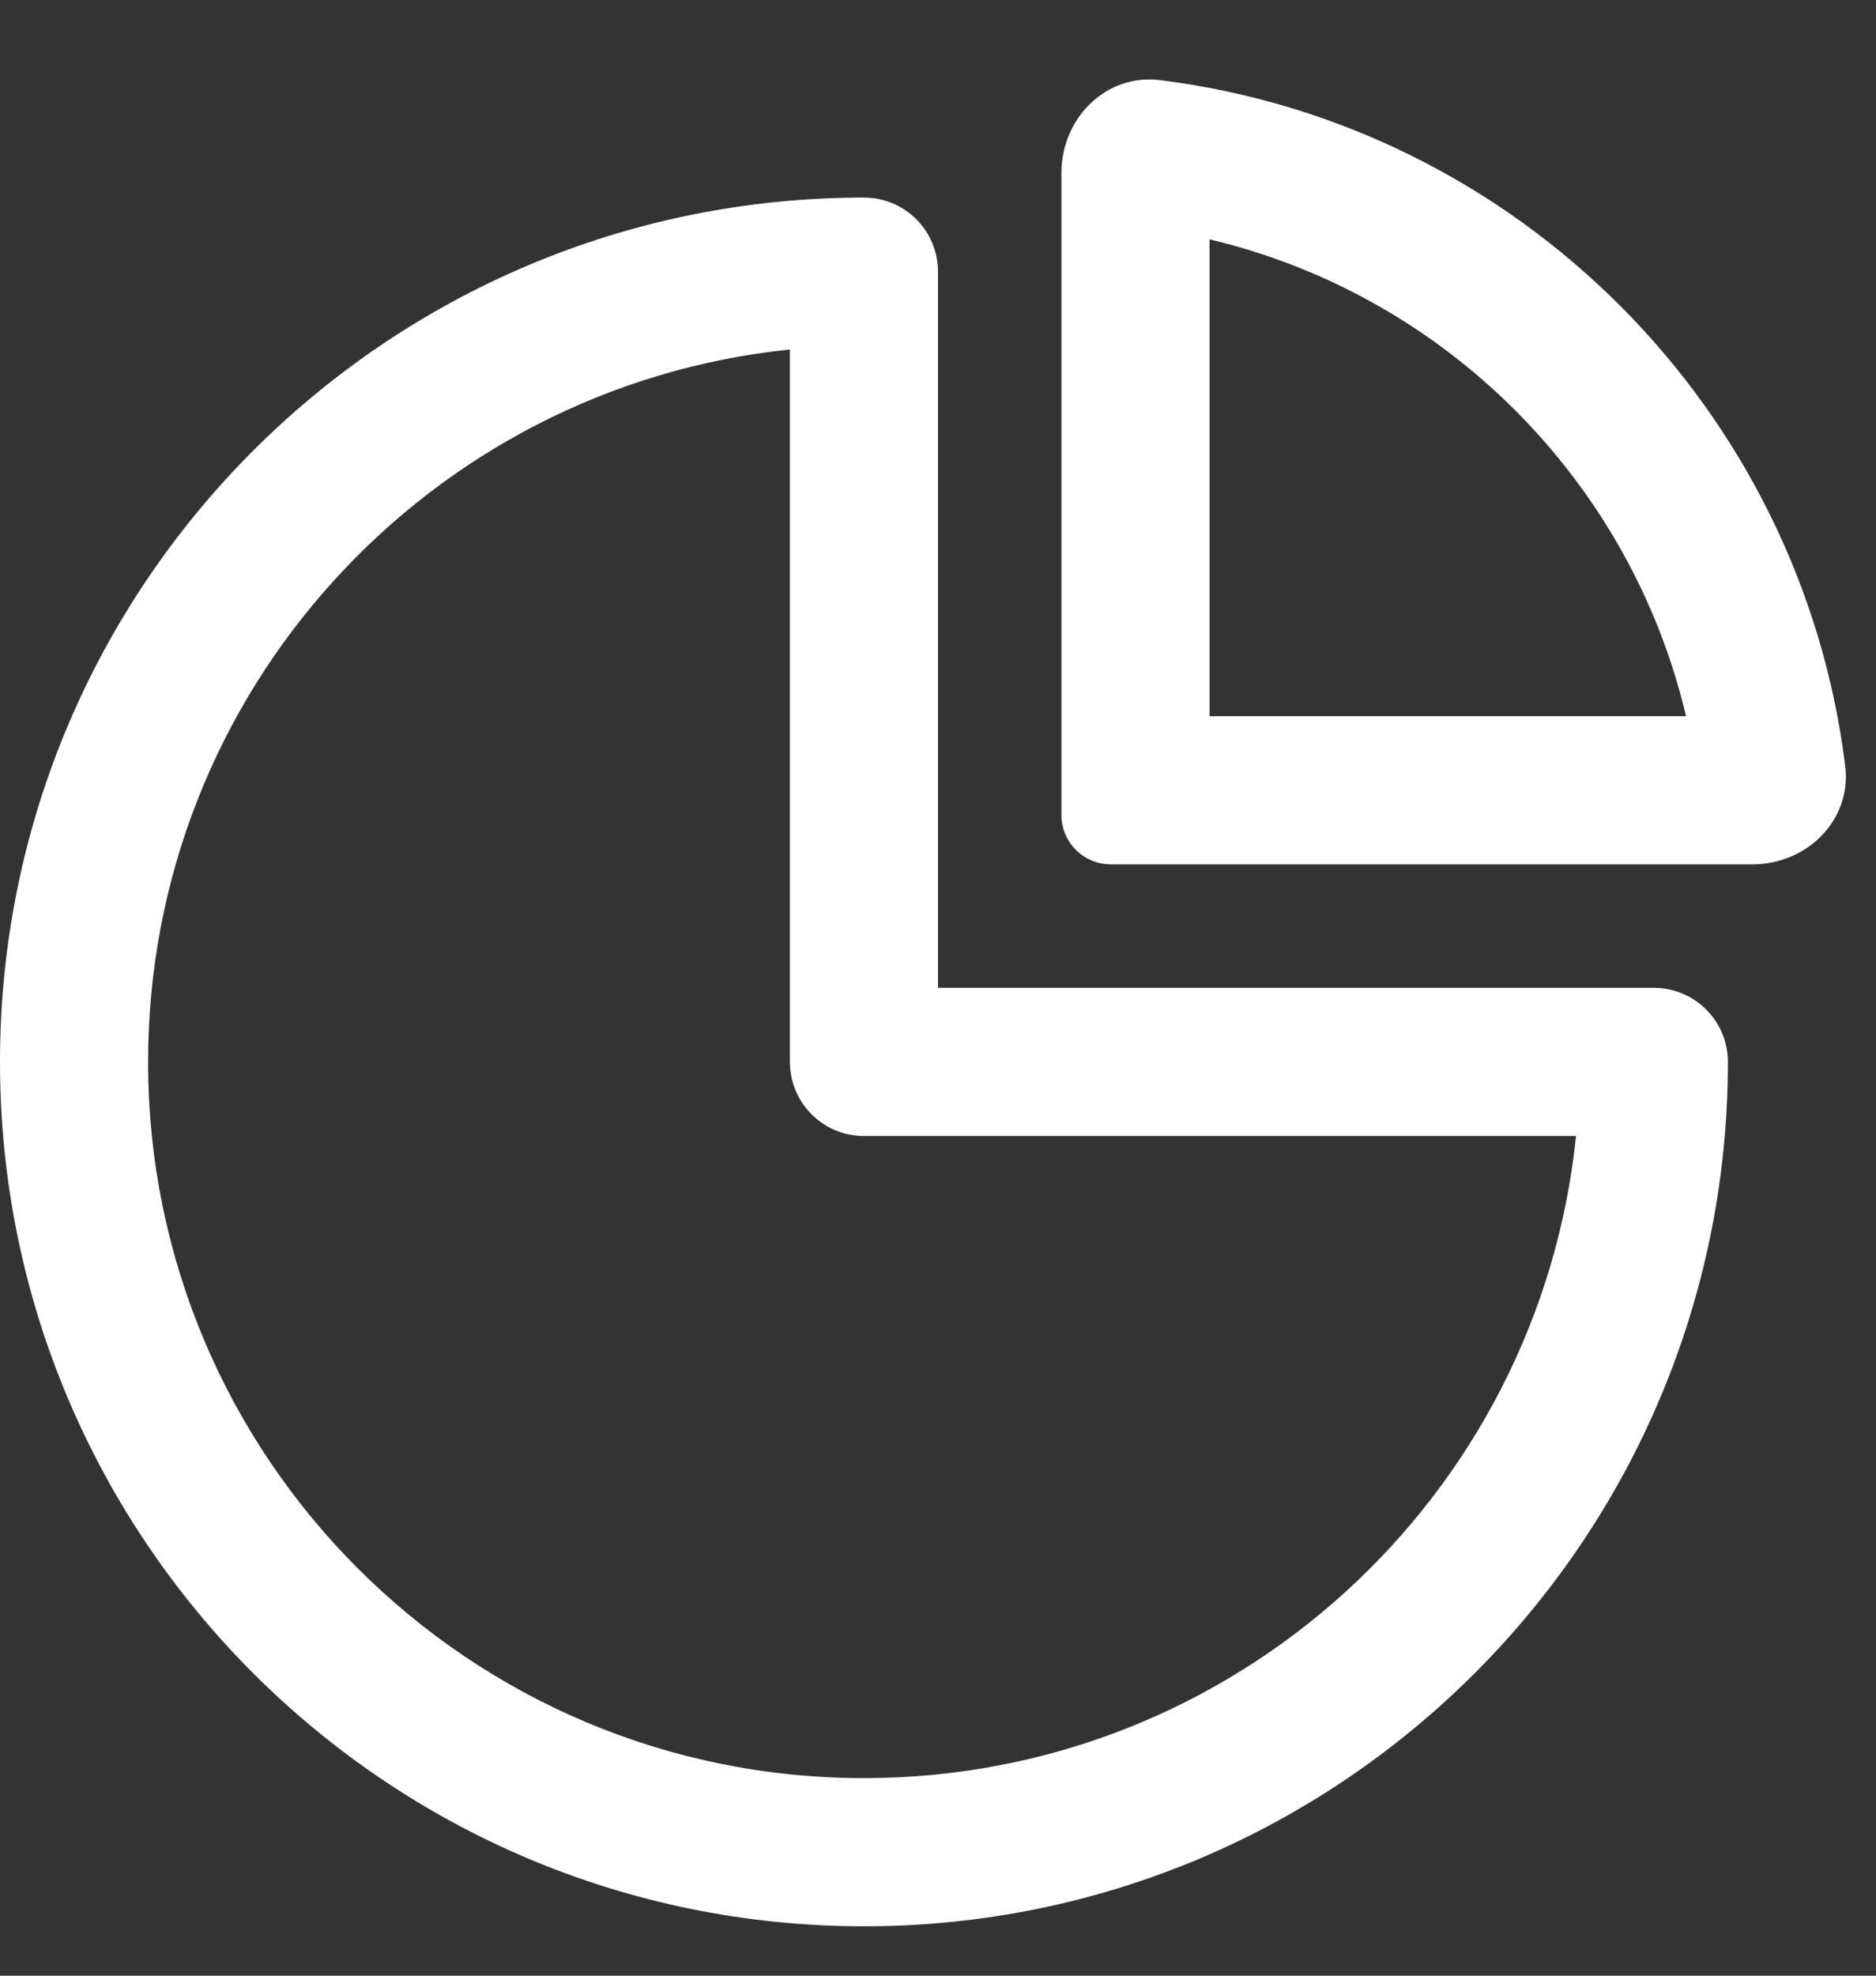<?xml version="1.0" encoding="UTF-8"?> <svg xmlns="http://www.w3.org/2000/svg" width="19" height="20" viewBox="0 0 19 20" fill="none"><rect x="0" y="0" width="19" height="20" fill="#333333" stroke="none"/> <path fill-rule="evenodd" clip-rule="evenodd" d="M8 3.538C4.348 3.914 1.5 6.999 1.5 10.75C1.5 14.754 4.746 18 8.75 18C12.501 18 15.586 15.152 15.962 11.5H8.75C8.336 11.5 8 11.164 8 10.75V3.538ZM0 10.75C0 5.918 3.918 2 8.75 2C9.164 2 9.5 2.336 9.5 2.75V10H16.75C17.164 10 17.5 10.336 17.5 10.75C17.5 15.582 13.582 19.5 8.75 19.5C3.918 19.5 0 15.582 0 10.75Z" fill="white"></path> <path fill-rule="evenodd" clip-rule="evenodd" d="M12.25 2.423V7.25H17.076C16.513 4.865 14.634 2.987 12.25 2.423ZM11.748 0.811C15.368 1.262 18.238 4.132 18.688 7.752C18.757 8.3 18.302 8.75 17.75 8.75H11.25C10.974 8.75 10.75 8.526 10.75 8.25V1.75C10.75 1.198 11.2 0.743 11.748 0.811Z" fill="white"></path> </svg> 